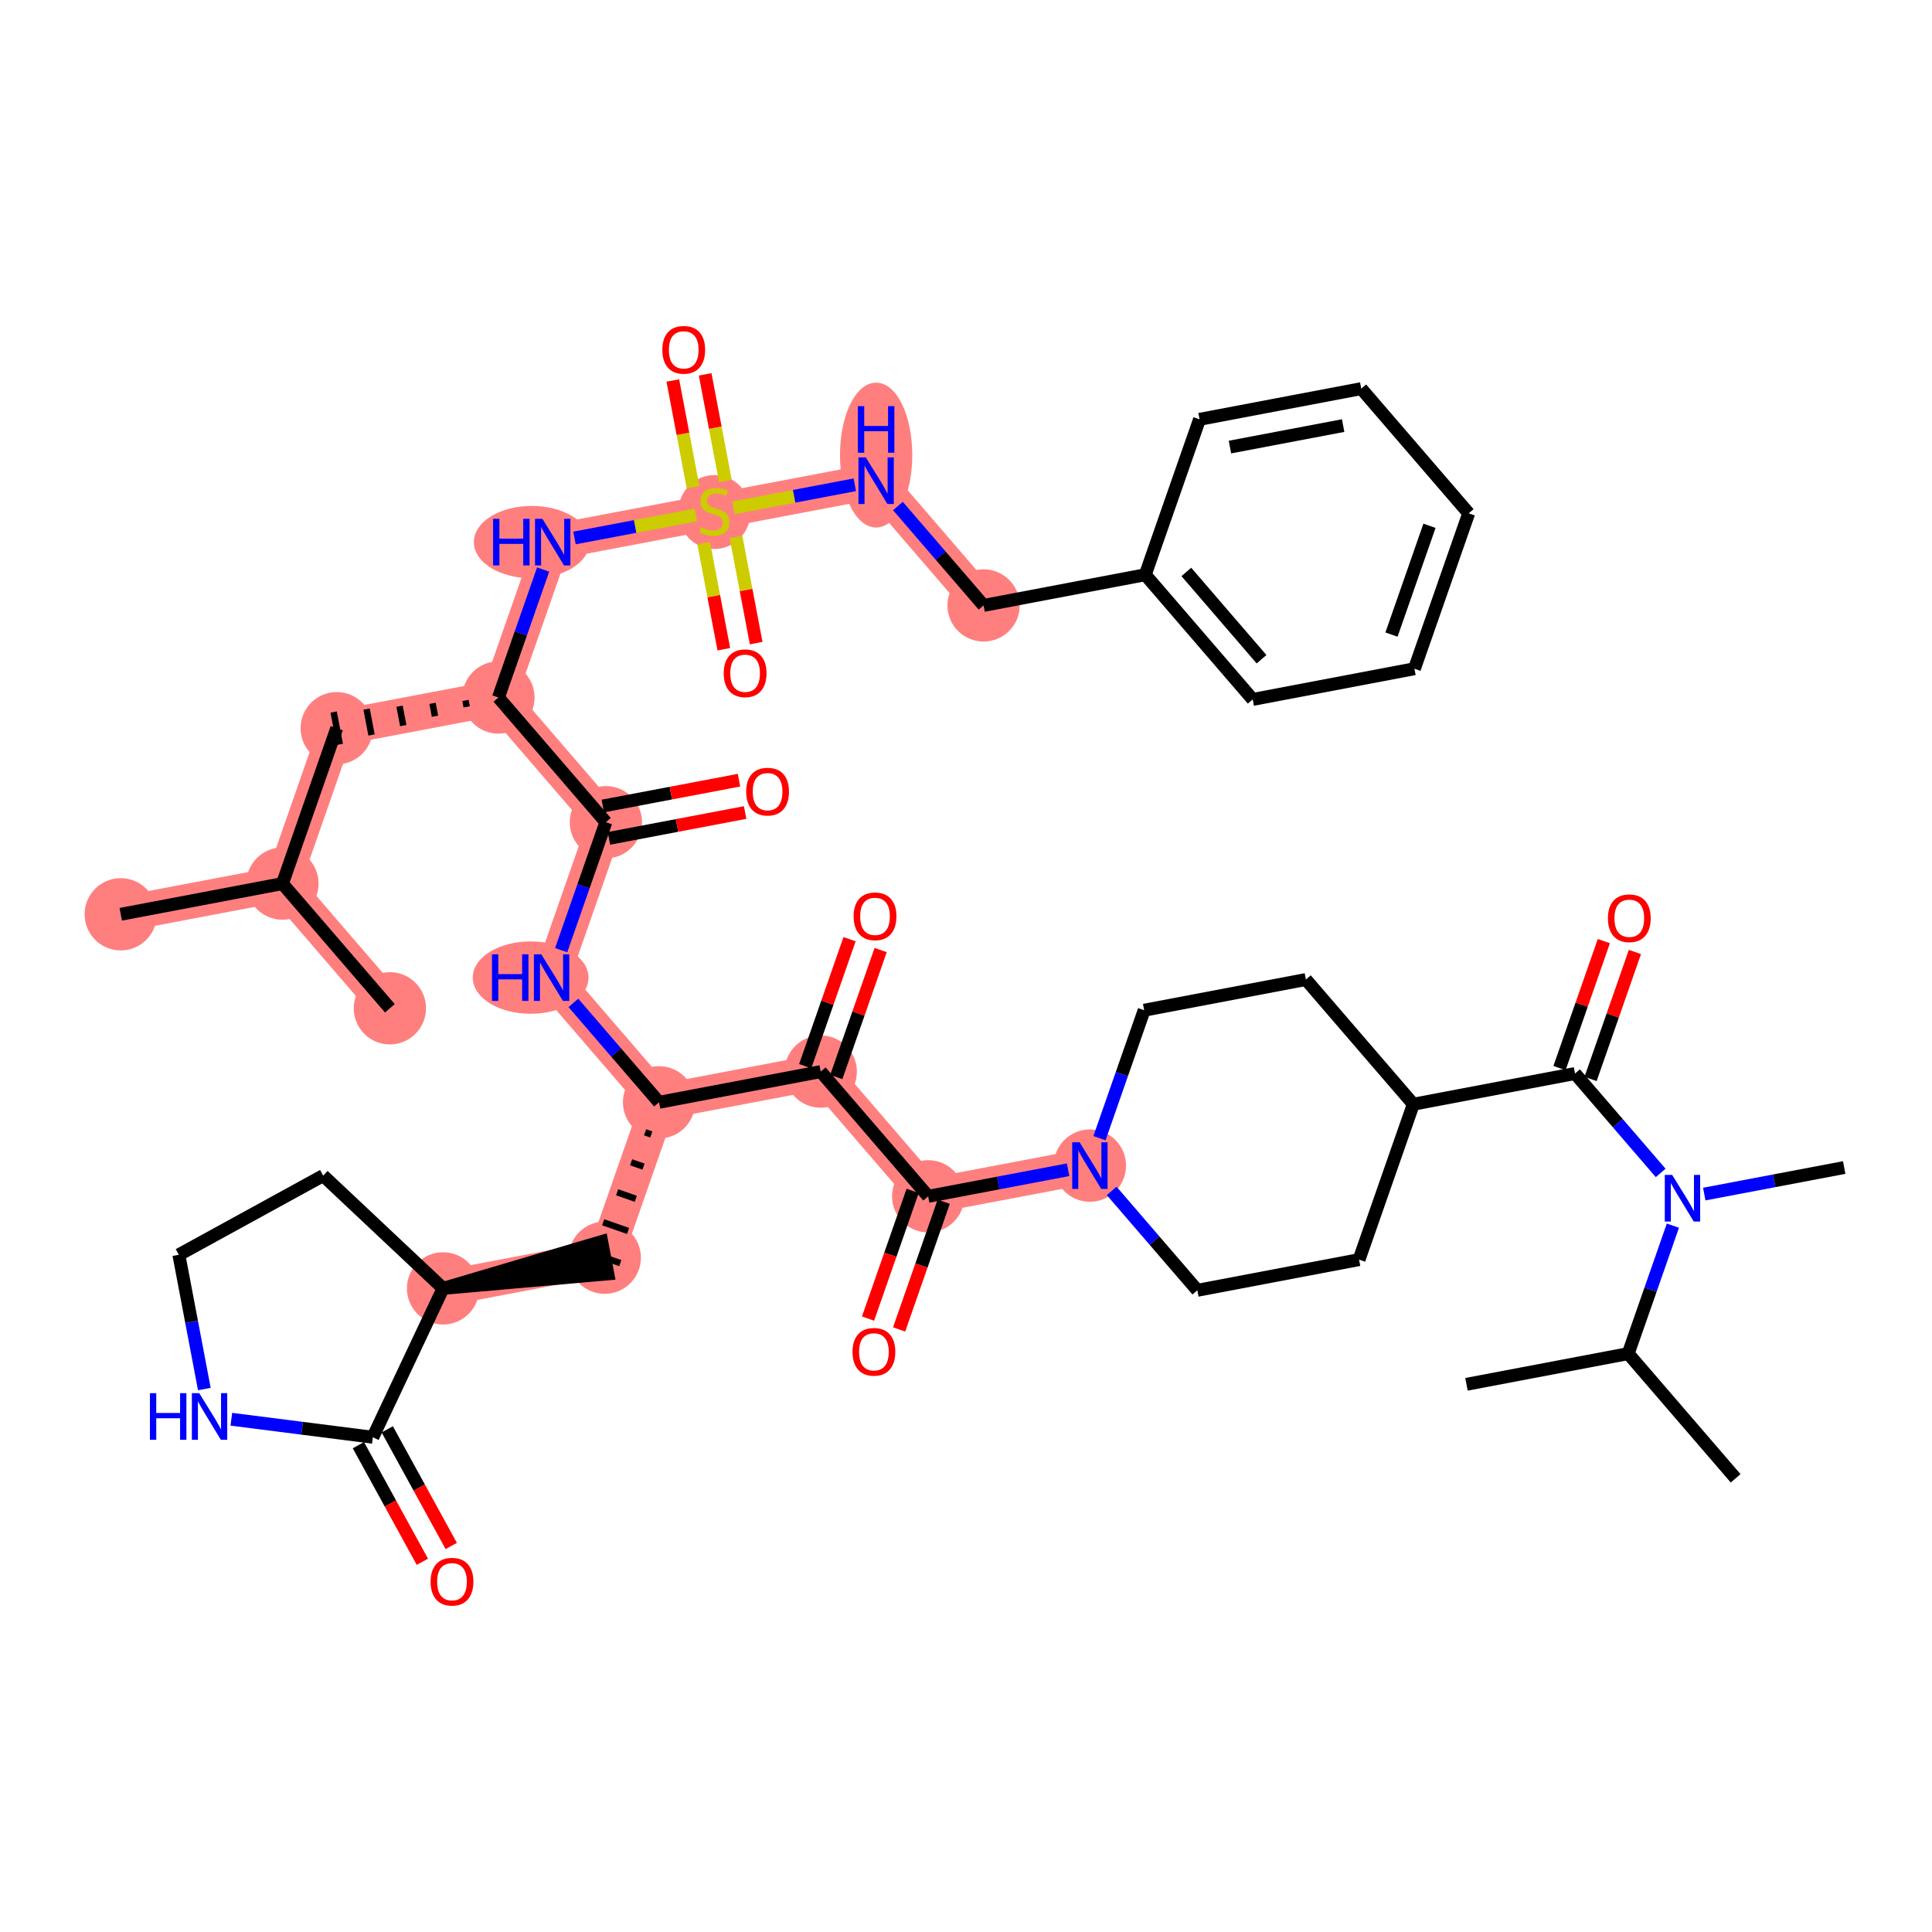 <?xml version='1.0' encoding='iso-8859-1'?>
<svg version='1.1' baseProfile='full'
              xmlns='http://www.w3.org/2000/svg'
                      xmlns:rdkit='http://www.rdkit.org/xml'
                      xmlns:xlink='http://www.w3.org/1999/xlink'
                  xml:space='preserve'
width='300px' height='300px' viewBox='0 0 300 300'>
<!-- END OF HEADER -->
<rect style='opacity:1.0;fill:#FFFFFF;stroke:none' width='300' height='300' x='0' y='0'> </rect>
<rect style='opacity:1.0;fill:#FFFFFF;stroke:none' width='300' height='300' x='0' y='0'> </rect>
<path d='M 18.748,141.971 L 43.859,137.204' style='fill:none;fill-rule:evenodd;stroke:#FF7F7F;stroke-width:5.5px;stroke-linecap:butt;stroke-linejoin:miter;stroke-opacity:1' />
<path d='M 43.859,137.204 L 60.541,156.568' style='fill:none;fill-rule:evenodd;stroke:#FF7F7F;stroke-width:5.5px;stroke-linecap:butt;stroke-linejoin:miter;stroke-opacity:1' />
<path d='M 43.859,137.204 L 52.286,113.075' style='fill:none;fill-rule:evenodd;stroke:#FF7F7F;stroke-width:5.5px;stroke-linecap:butt;stroke-linejoin:miter;stroke-opacity:1' />
<path d='M 52.286,113.075 L 77.397,108.309' style='fill:none;fill-rule:evenodd;stroke:#FF7F7F;stroke-width:5.5px;stroke-linecap:butt;stroke-linejoin:miter;stroke-opacity:1' />
<path d='M 77.397,108.309 L 85.824,84.179' style='fill:none;fill-rule:evenodd;stroke:#FF7F7F;stroke-width:5.5px;stroke-linecap:butt;stroke-linejoin:miter;stroke-opacity:1' />
<path d='M 77.397,108.309 L 94.079,127.672' style='fill:none;fill-rule:evenodd;stroke:#FF7F7F;stroke-width:5.5px;stroke-linecap:butt;stroke-linejoin:miter;stroke-opacity:1' />
<path d='M 85.824,84.179 L 110.935,79.413' style='fill:none;fill-rule:evenodd;stroke:#FF7F7F;stroke-width:5.5px;stroke-linecap:butt;stroke-linejoin:miter;stroke-opacity:1' />
<path d='M 110.935,79.413 L 136.045,74.647' style='fill:none;fill-rule:evenodd;stroke:#FF7F7F;stroke-width:5.5px;stroke-linecap:butt;stroke-linejoin:miter;stroke-opacity:1' />
<path d='M 136.045,74.647 L 152.728,94.01' style='fill:none;fill-rule:evenodd;stroke:#FF7F7F;stroke-width:5.5px;stroke-linecap:butt;stroke-linejoin:miter;stroke-opacity:1' />
<path d='M 94.079,127.672 L 85.652,151.801' style='fill:none;fill-rule:evenodd;stroke:#FF7F7F;stroke-width:5.5px;stroke-linecap:butt;stroke-linejoin:miter;stroke-opacity:1' />
<path d='M 85.652,151.801 L 102.335,171.164' style='fill:none;fill-rule:evenodd;stroke:#FF7F7F;stroke-width:5.5px;stroke-linecap:butt;stroke-linejoin:miter;stroke-opacity:1' />
<path d='M 102.335,171.164 L 93.907,195.294' style='fill:none;fill-rule:evenodd;stroke:#FF7F7F;stroke-width:5.5px;stroke-linecap:butt;stroke-linejoin:miter;stroke-opacity:1' />
<path d='M 102.335,171.164 L 127.445,166.398' style='fill:none;fill-rule:evenodd;stroke:#FF7F7F;stroke-width:5.5px;stroke-linecap:butt;stroke-linejoin:miter;stroke-opacity:1' />
<path d='M 93.907,195.294 L 68.797,200.06' style='fill:none;fill-rule:evenodd;stroke:#FF7F7F;stroke-width:5.5px;stroke-linecap:butt;stroke-linejoin:miter;stroke-opacity:1' />
<path d='M 127.445,166.398 L 144.128,185.761' style='fill:none;fill-rule:evenodd;stroke:#FF7F7F;stroke-width:5.5px;stroke-linecap:butt;stroke-linejoin:miter;stroke-opacity:1' />
<path d='M 144.128,185.761 L 169.239,180.995' style='fill:none;fill-rule:evenodd;stroke:#FF7F7F;stroke-width:5.5px;stroke-linecap:butt;stroke-linejoin:miter;stroke-opacity:1' />
<ellipse cx='18.748' cy='141.971' rx='5.112' ry='5.112'  style='fill:#FF7F7F;fill-rule:evenodd;stroke:#FF7F7F;stroke-width:1.0px;stroke-linecap:butt;stroke-linejoin:miter;stroke-opacity:1' />
<ellipse cx='43.859' cy='137.204' rx='5.112' ry='5.112'  style='fill:#FF7F7F;fill-rule:evenodd;stroke:#FF7F7F;stroke-width:1.0px;stroke-linecap:butt;stroke-linejoin:miter;stroke-opacity:1' />
<ellipse cx='60.541' cy='156.568' rx='5.112' ry='5.112'  style='fill:#FF7F7F;fill-rule:evenodd;stroke:#FF7F7F;stroke-width:1.0px;stroke-linecap:butt;stroke-linejoin:miter;stroke-opacity:1' />
<ellipse cx='52.286' cy='113.075' rx='5.112' ry='5.112'  style='fill:#FF7F7F;fill-rule:evenodd;stroke:#FF7F7F;stroke-width:1.0px;stroke-linecap:butt;stroke-linejoin:miter;stroke-opacity:1' />
<ellipse cx='77.397' cy='108.309' rx='5.112' ry='5.112'  style='fill:#FF7F7F;fill-rule:evenodd;stroke:#FF7F7F;stroke-width:1.0px;stroke-linecap:butt;stroke-linejoin:miter;stroke-opacity:1' />
<ellipse cx='82.568' cy='84.179' rx='8.487' ry='5.118'  style='fill:#FF7F7F;fill-rule:evenodd;stroke:#FF7F7F;stroke-width:1.0px;stroke-linecap:butt;stroke-linejoin:miter;stroke-opacity:1' />
<ellipse cx='110.935' cy='79.51' rx='5.112' ry='5.241'  style='fill:#FF7F7F;fill-rule:evenodd;stroke:#FF7F7F;stroke-width:1.0px;stroke-linecap:butt;stroke-linejoin:miter;stroke-opacity:1' />
<ellipse cx='136.045' cy='70.666' rx='5.112' ry='10.748'  style='fill:#FF7F7F;fill-rule:evenodd;stroke:#FF7F7F;stroke-width:1.0px;stroke-linecap:butt;stroke-linejoin:miter;stroke-opacity:1' />
<ellipse cx='152.728' cy='94.01' rx='5.112' ry='5.112'  style='fill:#FF7F7F;fill-rule:evenodd;stroke:#FF7F7F;stroke-width:1.0px;stroke-linecap:butt;stroke-linejoin:miter;stroke-opacity:1' />
<ellipse cx='94.079' cy='127.672' rx='5.112' ry='5.112'  style='fill:#FF7F7F;fill-rule:evenodd;stroke:#FF7F7F;stroke-width:1.0px;stroke-linecap:butt;stroke-linejoin:miter;stroke-opacity:1' />
<ellipse cx='82.396' cy='151.801' rx='8.487' ry='5.118'  style='fill:#FF7F7F;fill-rule:evenodd;stroke:#FF7F7F;stroke-width:1.0px;stroke-linecap:butt;stroke-linejoin:miter;stroke-opacity:1' />
<ellipse cx='102.335' cy='171.164' rx='5.112' ry='5.112'  style='fill:#FF7F7F;fill-rule:evenodd;stroke:#FF7F7F;stroke-width:1.0px;stroke-linecap:butt;stroke-linejoin:miter;stroke-opacity:1' />
<ellipse cx='93.907' cy='195.294' rx='5.112' ry='5.112'  style='fill:#FF7F7F;fill-rule:evenodd;stroke:#FF7F7F;stroke-width:1.0px;stroke-linecap:butt;stroke-linejoin:miter;stroke-opacity:1' />
<ellipse cx='68.797' cy='200.06' rx='5.112' ry='5.112'  style='fill:#FF7F7F;fill-rule:evenodd;stroke:#FF7F7F;stroke-width:1.0px;stroke-linecap:butt;stroke-linejoin:miter;stroke-opacity:1' />
<ellipse cx='127.445' cy='166.398' rx='5.112' ry='5.112'  style='fill:#FF7F7F;fill-rule:evenodd;stroke:#FF7F7F;stroke-width:1.0px;stroke-linecap:butt;stroke-linejoin:miter;stroke-opacity:1' />
<ellipse cx='144.128' cy='185.761' rx='5.112' ry='5.112'  style='fill:#FF7F7F;fill-rule:evenodd;stroke:#FF7F7F;stroke-width:1.0px;stroke-linecap:butt;stroke-linejoin:miter;stroke-opacity:1' />
<ellipse cx='169.239' cy='180.995' rx='5.112' ry='5.118'  style='fill:#FF7F7F;fill-rule:evenodd;stroke:#FF7F7F;stroke-width:1.0px;stroke-linecap:butt;stroke-linejoin:miter;stroke-opacity:1' />
<path class='bond-0 atom-0 atom-1' d='M 18.748,141.971 L 43.859,137.204' style='fill:none;fill-rule:evenodd;stroke:#000000;stroke-width:2.0px;stroke-linecap:butt;stroke-linejoin:miter;stroke-opacity:1' />
<path class='bond-1 atom-1 atom-2' d='M 43.859,137.204 L 60.541,156.568' style='fill:none;fill-rule:evenodd;stroke:#000000;stroke-width:2.0px;stroke-linecap:butt;stroke-linejoin:miter;stroke-opacity:1' />
<path class='bond-2 atom-1 atom-3' d='M 43.859,137.204 L 52.286,113.075' style='fill:none;fill-rule:evenodd;stroke:#000000;stroke-width:2.0px;stroke-linecap:butt;stroke-linejoin:miter;stroke-opacity:1' />
<path class='bond-3 atom-4 atom-3' d='M 72.279,108.76 L 72.47,109.764' style='fill:none;fill-rule:evenodd;stroke:#000000;stroke-width:1.0px;stroke-linecap:butt;stroke-linejoin:miter;stroke-opacity:1' />
<path class='bond-3 atom-4 atom-3' d='M 67.162,109.211 L 67.543,111.22' style='fill:none;fill-rule:evenodd;stroke:#000000;stroke-width:1.0px;stroke-linecap:butt;stroke-linejoin:miter;stroke-opacity:1' />
<path class='bond-3 atom-4 atom-3' d='M 62.044,109.662 L 62.616,112.675' style='fill:none;fill-rule:evenodd;stroke:#000000;stroke-width:1.0px;stroke-linecap:butt;stroke-linejoin:miter;stroke-opacity:1' />
<path class='bond-3 atom-4 atom-3' d='M 56.927,110.113 L 57.69,114.13' style='fill:none;fill-rule:evenodd;stroke:#000000;stroke-width:1.0px;stroke-linecap:butt;stroke-linejoin:miter;stroke-opacity:1' />
<path class='bond-3 atom-4 atom-3' d='M 51.809,110.564 L 52.763,115.586' style='fill:none;fill-rule:evenodd;stroke:#000000;stroke-width:1.0px;stroke-linecap:butt;stroke-linejoin:miter;stroke-opacity:1' />
<path class='bond-4 atom-4 atom-5' d='M 77.397,108.309 L 80.867,98.373' style='fill:none;fill-rule:evenodd;stroke:#000000;stroke-width:2.0px;stroke-linecap:butt;stroke-linejoin:miter;stroke-opacity:1' />
<path class='bond-4 atom-4 atom-5' d='M 80.867,98.373 L 84.337,88.437' style='fill:none;fill-rule:evenodd;stroke:#0000FF;stroke-width:2.0px;stroke-linecap:butt;stroke-linejoin:miter;stroke-opacity:1' />
<path class='bond-16 atom-4 atom-17' d='M 77.397,108.309 L 94.079,127.672' style='fill:none;fill-rule:evenodd;stroke:#000000;stroke-width:2.0px;stroke-linecap:butt;stroke-linejoin:miter;stroke-opacity:1' />
<path class='bond-5 atom-5 atom-6' d='M 89.208,83.537 L 98.635,81.748' style='fill:none;fill-rule:evenodd;stroke:#0000FF;stroke-width:2.0px;stroke-linecap:butt;stroke-linejoin:miter;stroke-opacity:1' />
<path class='bond-5 atom-5 atom-6' d='M 98.635,81.748 L 108.061,79.958' style='fill:none;fill-rule:evenodd;stroke:#CCCC00;stroke-width:2.0px;stroke-linecap:butt;stroke-linejoin:miter;stroke-opacity:1' />
<path class='bond-6 atom-6 atom-7' d='M 112.639,74.688 L 111.068,66.409' style='fill:none;fill-rule:evenodd;stroke:#CCCC00;stroke-width:2.0px;stroke-linecap:butt;stroke-linejoin:miter;stroke-opacity:1' />
<path class='bond-6 atom-6 atom-7' d='M 111.068,66.409 L 109.496,58.129' style='fill:none;fill-rule:evenodd;stroke:#FF0000;stroke-width:2.0px;stroke-linecap:butt;stroke-linejoin:miter;stroke-opacity:1' />
<path class='bond-6 atom-6 atom-7' d='M 107.617,75.642 L 106.046,67.362' style='fill:none;fill-rule:evenodd;stroke:#CCCC00;stroke-width:2.0px;stroke-linecap:butt;stroke-linejoin:miter;stroke-opacity:1' />
<path class='bond-6 atom-6 atom-7' d='M 106.046,67.362 L 104.474,59.083' style='fill:none;fill-rule:evenodd;stroke:#FF0000;stroke-width:2.0px;stroke-linecap:butt;stroke-linejoin:miter;stroke-opacity:1' />
<path class='bond-7 atom-6 atom-8' d='M 109.267,84.332 L 110.831,92.573' style='fill:none;fill-rule:evenodd;stroke:#CCCC00;stroke-width:2.0px;stroke-linecap:butt;stroke-linejoin:miter;stroke-opacity:1' />
<path class='bond-7 atom-6 atom-8' d='M 110.831,92.573 L 112.395,100.814' style='fill:none;fill-rule:evenodd;stroke:#FF0000;stroke-width:2.0px;stroke-linecap:butt;stroke-linejoin:miter;stroke-opacity:1' />
<path class='bond-7 atom-6 atom-8' d='M 114.289,83.378 L 115.853,91.62' style='fill:none;fill-rule:evenodd;stroke:#CCCC00;stroke-width:2.0px;stroke-linecap:butt;stroke-linejoin:miter;stroke-opacity:1' />
<path class='bond-7 atom-6 atom-8' d='M 115.853,91.62 L 117.417,99.861' style='fill:none;fill-rule:evenodd;stroke:#FF0000;stroke-width:2.0px;stroke-linecap:butt;stroke-linejoin:miter;stroke-opacity:1' />
<path class='bond-8 atom-6 atom-9' d='M 113.894,78.851 L 123.315,77.063' style='fill:none;fill-rule:evenodd;stroke:#CCCC00;stroke-width:2.0px;stroke-linecap:butt;stroke-linejoin:miter;stroke-opacity:1' />
<path class='bond-8 atom-6 atom-9' d='M 123.315,77.063 L 132.736,75.275' style='fill:none;fill-rule:evenodd;stroke:#0000FF;stroke-width:2.0px;stroke-linecap:butt;stroke-linejoin:miter;stroke-opacity:1' />
<path class='bond-9 atom-9 atom-10' d='M 139.429,78.574 L 146.079,86.292' style='fill:none;fill-rule:evenodd;stroke:#0000FF;stroke-width:2.0px;stroke-linecap:butt;stroke-linejoin:miter;stroke-opacity:1' />
<path class='bond-9 atom-9 atom-10' d='M 146.079,86.292 L 152.728,94.01' style='fill:none;fill-rule:evenodd;stroke:#000000;stroke-width:2.0px;stroke-linecap:butt;stroke-linejoin:miter;stroke-opacity:1' />
<path class='bond-10 atom-10 atom-11' d='M 152.728,94.01 L 177.838,89.244' style='fill:none;fill-rule:evenodd;stroke:#000000;stroke-width:2.0px;stroke-linecap:butt;stroke-linejoin:miter;stroke-opacity:1' />
<path class='bond-11 atom-11 atom-12' d='M 177.838,89.244 L 194.521,108.607' style='fill:none;fill-rule:evenodd;stroke:#000000;stroke-width:2.0px;stroke-linecap:butt;stroke-linejoin:miter;stroke-opacity:1' />
<path class='bond-11 atom-11 atom-12' d='M 184.214,88.811 L 195.892,102.366' style='fill:none;fill-rule:evenodd;stroke:#000000;stroke-width:2.0px;stroke-linecap:butt;stroke-linejoin:miter;stroke-opacity:1' />
<path class='bond-44 atom-16 atom-11' d='M 186.266,65.114 L 177.838,89.244' style='fill:none;fill-rule:evenodd;stroke:#000000;stroke-width:2.0px;stroke-linecap:butt;stroke-linejoin:miter;stroke-opacity:1' />
<path class='bond-12 atom-12 atom-13' d='M 194.521,108.607 L 219.632,103.841' style='fill:none;fill-rule:evenodd;stroke:#000000;stroke-width:2.0px;stroke-linecap:butt;stroke-linejoin:miter;stroke-opacity:1' />
<path class='bond-13 atom-13 atom-14' d='M 219.632,103.841 L 228.059,79.711' style='fill:none;fill-rule:evenodd;stroke:#000000;stroke-width:2.0px;stroke-linecap:butt;stroke-linejoin:miter;stroke-opacity:1' />
<path class='bond-13 atom-13 atom-14' d='M 216.07,98.536 L 221.969,81.645' style='fill:none;fill-rule:evenodd;stroke:#000000;stroke-width:2.0px;stroke-linecap:butt;stroke-linejoin:miter;stroke-opacity:1' />
<path class='bond-14 atom-14 atom-15' d='M 228.059,79.711 L 211.376,60.348' style='fill:none;fill-rule:evenodd;stroke:#000000;stroke-width:2.0px;stroke-linecap:butt;stroke-linejoin:miter;stroke-opacity:1' />
<path class='bond-15 atom-15 atom-16' d='M 211.376,60.348 L 186.266,65.114' style='fill:none;fill-rule:evenodd;stroke:#000000;stroke-width:2.0px;stroke-linecap:butt;stroke-linejoin:miter;stroke-opacity:1' />
<path class='bond-15 atom-15 atom-16' d='M 208.563,66.085 L 190.986,69.421' style='fill:none;fill-rule:evenodd;stroke:#000000;stroke-width:2.0px;stroke-linecap:butt;stroke-linejoin:miter;stroke-opacity:1' />
<path class='bond-17 atom-17 atom-18' d='M 94.556,130.183 L 105.131,128.176' style='fill:none;fill-rule:evenodd;stroke:#000000;stroke-width:2.0px;stroke-linecap:butt;stroke-linejoin:miter;stroke-opacity:1' />
<path class='bond-17 atom-17 atom-18' d='M 105.131,128.176 L 115.705,126.169' style='fill:none;fill-rule:evenodd;stroke:#FF0000;stroke-width:2.0px;stroke-linecap:butt;stroke-linejoin:miter;stroke-opacity:1' />
<path class='bond-17 atom-17 atom-18' d='M 93.603,125.161 L 104.177,123.154' style='fill:none;fill-rule:evenodd;stroke:#000000;stroke-width:2.0px;stroke-linecap:butt;stroke-linejoin:miter;stroke-opacity:1' />
<path class='bond-17 atom-17 atom-18' d='M 104.177,123.154 L 114.752,121.146' style='fill:none;fill-rule:evenodd;stroke:#FF0000;stroke-width:2.0px;stroke-linecap:butt;stroke-linejoin:miter;stroke-opacity:1' />
<path class='bond-18 atom-17 atom-19' d='M 94.079,127.672 L 90.609,137.607' style='fill:none;fill-rule:evenodd;stroke:#000000;stroke-width:2.0px;stroke-linecap:butt;stroke-linejoin:miter;stroke-opacity:1' />
<path class='bond-18 atom-17 atom-19' d='M 90.609,137.607 L 87.139,147.543' style='fill:none;fill-rule:evenodd;stroke:#0000FF;stroke-width:2.0px;stroke-linecap:butt;stroke-linejoin:miter;stroke-opacity:1' />
<path class='bond-19 atom-19 atom-20' d='M 89.036,155.729 L 95.686,163.447' style='fill:none;fill-rule:evenodd;stroke:#0000FF;stroke-width:2.0px;stroke-linecap:butt;stroke-linejoin:miter;stroke-opacity:1' />
<path class='bond-19 atom-19 atom-20' d='M 95.686,163.447 L 102.335,171.164' style='fill:none;fill-rule:evenodd;stroke:#000000;stroke-width:2.0px;stroke-linecap:butt;stroke-linejoin:miter;stroke-opacity:1' />
<path class='bond-20 atom-20 atom-21' d='M 100.167,175.822 L 101.132,176.159' style='fill:none;fill-rule:evenodd;stroke:#000000;stroke-width:1.0px;stroke-linecap:butt;stroke-linejoin:miter;stroke-opacity:1' />
<path class='bond-20 atom-20 atom-21' d='M 97.999,180.479 L 99.929,181.153' style='fill:none;fill-rule:evenodd;stroke:#000000;stroke-width:1.0px;stroke-linecap:butt;stroke-linejoin:miter;stroke-opacity:1' />
<path class='bond-20 atom-20 atom-21' d='M 95.831,185.136 L 98.726,186.148' style='fill:none;fill-rule:evenodd;stroke:#000000;stroke-width:1.0px;stroke-linecap:butt;stroke-linejoin:miter;stroke-opacity:1' />
<path class='bond-20 atom-20 atom-21' d='M 93.663,189.794 L 97.523,191.142' style='fill:none;fill-rule:evenodd;stroke:#000000;stroke-width:1.0px;stroke-linecap:butt;stroke-linejoin:miter;stroke-opacity:1' />
<path class='bond-20 atom-20 atom-21' d='M 91.495,194.451 L 96.32,196.137' style='fill:none;fill-rule:evenodd;stroke:#000000;stroke-width:1.0px;stroke-linecap:butt;stroke-linejoin:miter;stroke-opacity:1' />
<path class='bond-27 atom-20 atom-28' d='M 102.335,171.164 L 127.445,166.398' style='fill:none;fill-rule:evenodd;stroke:#000000;stroke-width:2.0px;stroke-linecap:butt;stroke-linejoin:miter;stroke-opacity:1' />
<path class='bond-21 atom-22 atom-21' d='M 68.797,200.06 L 94.384,197.805 L 93.431,192.783 Z' style='fill:#000000;fill-rule:evenodd;fill-opacity:1;stroke:#000000;stroke-width:2.0px;stroke-linecap:butt;stroke-linejoin:miter;stroke-opacity:1;' />
<path class='bond-22 atom-22 atom-23' d='M 68.797,200.06 L 50.181,182.547' style='fill:none;fill-rule:evenodd;stroke:#000000;stroke-width:2.0px;stroke-linecap:butt;stroke-linejoin:miter;stroke-opacity:1' />
<path class='bond-45 atom-26 atom-22' d='M 57.893,223.176 L 68.797,200.06' style='fill:none;fill-rule:evenodd;stroke:#000000;stroke-width:2.0px;stroke-linecap:butt;stroke-linejoin:miter;stroke-opacity:1' />
<path class='bond-23 atom-23 atom-24' d='M 50.181,182.547 L 27.773,194.839' style='fill:none;fill-rule:evenodd;stroke:#000000;stroke-width:2.0px;stroke-linecap:butt;stroke-linejoin:miter;stroke-opacity:1' />
<path class='bond-24 atom-24 atom-25' d='M 27.773,194.839 L 29.752,205.266' style='fill:none;fill-rule:evenodd;stroke:#000000;stroke-width:2.0px;stroke-linecap:butt;stroke-linejoin:miter;stroke-opacity:1' />
<path class='bond-24 atom-24 atom-25' d='M 29.752,205.266 L 31.731,215.692' style='fill:none;fill-rule:evenodd;stroke:#0000FF;stroke-width:2.0px;stroke-linecap:butt;stroke-linejoin:miter;stroke-opacity:1' />
<path class='bond-25 atom-25 atom-26' d='M 35.923,220.381 L 46.908,221.778' style='fill:none;fill-rule:evenodd;stroke:#0000FF;stroke-width:2.0px;stroke-linecap:butt;stroke-linejoin:miter;stroke-opacity:1' />
<path class='bond-25 atom-25 atom-26' d='M 46.908,221.778 L 57.893,223.176' style='fill:none;fill-rule:evenodd;stroke:#000000;stroke-width:2.0px;stroke-linecap:butt;stroke-linejoin:miter;stroke-opacity:1' />
<path class='bond-26 atom-26 atom-27' d='M 55.653,224.406 L 60.62,233.461' style='fill:none;fill-rule:evenodd;stroke:#000000;stroke-width:2.0px;stroke-linecap:butt;stroke-linejoin:miter;stroke-opacity:1' />
<path class='bond-26 atom-26 atom-27' d='M 60.62,233.461 L 65.587,242.515' style='fill:none;fill-rule:evenodd;stroke:#FF0000;stroke-width:2.0px;stroke-linecap:butt;stroke-linejoin:miter;stroke-opacity:1' />
<path class='bond-26 atom-26 atom-27' d='M 60.134,221.947 L 65.101,231.002' style='fill:none;fill-rule:evenodd;stroke:#000000;stroke-width:2.0px;stroke-linecap:butt;stroke-linejoin:miter;stroke-opacity:1' />
<path class='bond-26 atom-26 atom-27' d='M 65.101,231.002 L 70.069,240.057' style='fill:none;fill-rule:evenodd;stroke:#FF0000;stroke-width:2.0px;stroke-linecap:butt;stroke-linejoin:miter;stroke-opacity:1' />
<path class='bond-28 atom-28 atom-29' d='M 129.858,167.241 L 133.302,157.382' style='fill:none;fill-rule:evenodd;stroke:#000000;stroke-width:2.0px;stroke-linecap:butt;stroke-linejoin:miter;stroke-opacity:1' />
<path class='bond-28 atom-28 atom-29' d='M 133.302,157.382 L 136.745,147.523' style='fill:none;fill-rule:evenodd;stroke:#FF0000;stroke-width:2.0px;stroke-linecap:butt;stroke-linejoin:miter;stroke-opacity:1' />
<path class='bond-28 atom-28 atom-29' d='M 125.032,165.555 L 128.476,155.696' style='fill:none;fill-rule:evenodd;stroke:#000000;stroke-width:2.0px;stroke-linecap:butt;stroke-linejoin:miter;stroke-opacity:1' />
<path class='bond-28 atom-28 atom-29' d='M 128.476,155.696 L 131.919,145.837' style='fill:none;fill-rule:evenodd;stroke:#FF0000;stroke-width:2.0px;stroke-linecap:butt;stroke-linejoin:miter;stroke-opacity:1' />
<path class='bond-29 atom-28 atom-30' d='M 127.445,166.398 L 144.128,185.761' style='fill:none;fill-rule:evenodd;stroke:#000000;stroke-width:2.0px;stroke-linecap:butt;stroke-linejoin:miter;stroke-opacity:1' />
<path class='bond-30 atom-30 atom-31' d='M 141.715,184.919 L 138.252,194.834' style='fill:none;fill-rule:evenodd;stroke:#000000;stroke-width:2.0px;stroke-linecap:butt;stroke-linejoin:miter;stroke-opacity:1' />
<path class='bond-30 atom-30 atom-31' d='M 138.252,194.834 L 134.789,204.749' style='fill:none;fill-rule:evenodd;stroke:#FF0000;stroke-width:2.0px;stroke-linecap:butt;stroke-linejoin:miter;stroke-opacity:1' />
<path class='bond-30 atom-30 atom-31' d='M 146.541,186.604 L 143.078,196.519' style='fill:none;fill-rule:evenodd;stroke:#000000;stroke-width:2.0px;stroke-linecap:butt;stroke-linejoin:miter;stroke-opacity:1' />
<path class='bond-30 atom-30 atom-31' d='M 143.078,196.519 L 139.615,206.435' style='fill:none;fill-rule:evenodd;stroke:#FF0000;stroke-width:2.0px;stroke-linecap:butt;stroke-linejoin:miter;stroke-opacity:1' />
<path class='bond-31 atom-30 atom-32' d='M 144.128,185.761 L 154.992,183.699' style='fill:none;fill-rule:evenodd;stroke:#000000;stroke-width:2.0px;stroke-linecap:butt;stroke-linejoin:miter;stroke-opacity:1' />
<path class='bond-31 atom-30 atom-32' d='M 154.992,183.699 L 165.855,181.637' style='fill:none;fill-rule:evenodd;stroke:#0000FF;stroke-width:2.0px;stroke-linecap:butt;stroke-linejoin:miter;stroke-opacity:1' />
<path class='bond-32 atom-32 atom-33' d='M 172.623,184.923 L 179.272,192.641' style='fill:none;fill-rule:evenodd;stroke:#0000FF;stroke-width:2.0px;stroke-linecap:butt;stroke-linejoin:miter;stroke-opacity:1' />
<path class='bond-32 atom-32 atom-33' d='M 179.272,192.641 L 185.922,200.358' style='fill:none;fill-rule:evenodd;stroke:#000000;stroke-width:2.0px;stroke-linecap:butt;stroke-linejoin:miter;stroke-opacity:1' />
<path class='bond-46 atom-44 atom-32' d='M 177.666,156.866 L 174.196,166.801' style='fill:none;fill-rule:evenodd;stroke:#000000;stroke-width:2.0px;stroke-linecap:butt;stroke-linejoin:miter;stroke-opacity:1' />
<path class='bond-46 atom-44 atom-32' d='M 174.196,166.801 L 170.726,176.737' style='fill:none;fill-rule:evenodd;stroke:#0000FF;stroke-width:2.0px;stroke-linecap:butt;stroke-linejoin:miter;stroke-opacity:1' />
<path class='bond-33 atom-33 atom-34' d='M 185.922,200.358 L 211.032,195.592' style='fill:none;fill-rule:evenodd;stroke:#000000;stroke-width:2.0px;stroke-linecap:butt;stroke-linejoin:miter;stroke-opacity:1' />
<path class='bond-34 atom-34 atom-35' d='M 211.032,195.592 L 219.46,171.463' style='fill:none;fill-rule:evenodd;stroke:#000000;stroke-width:2.0px;stroke-linecap:butt;stroke-linejoin:miter;stroke-opacity:1' />
<path class='bond-35 atom-35 atom-36' d='M 219.46,171.463 L 244.57,166.696' style='fill:none;fill-rule:evenodd;stroke:#000000;stroke-width:2.0px;stroke-linecap:butt;stroke-linejoin:miter;stroke-opacity:1' />
<path class='bond-42 atom-35 atom-43' d='M 219.46,171.463 L 202.777,152.099' style='fill:none;fill-rule:evenodd;stroke:#000000;stroke-width:2.0px;stroke-linecap:butt;stroke-linejoin:miter;stroke-opacity:1' />
<path class='bond-36 atom-36 atom-37' d='M 246.983,167.539 L 250.427,157.68' style='fill:none;fill-rule:evenodd;stroke:#000000;stroke-width:2.0px;stroke-linecap:butt;stroke-linejoin:miter;stroke-opacity:1' />
<path class='bond-36 atom-36 atom-37' d='M 250.427,157.68 L 253.87,147.821' style='fill:none;fill-rule:evenodd;stroke:#FF0000;stroke-width:2.0px;stroke-linecap:butt;stroke-linejoin:miter;stroke-opacity:1' />
<path class='bond-36 atom-36 atom-37' d='M 242.157,165.854 L 245.601,155.995' style='fill:none;fill-rule:evenodd;stroke:#000000;stroke-width:2.0px;stroke-linecap:butt;stroke-linejoin:miter;stroke-opacity:1' />
<path class='bond-36 atom-36 atom-37' d='M 245.601,155.995 L 249.044,146.136' style='fill:none;fill-rule:evenodd;stroke:#FF0000;stroke-width:2.0px;stroke-linecap:butt;stroke-linejoin:miter;stroke-opacity:1' />
<path class='bond-37 atom-36 atom-38' d='M 244.57,166.696 L 251.22,174.414' style='fill:none;fill-rule:evenodd;stroke:#000000;stroke-width:2.0px;stroke-linecap:butt;stroke-linejoin:miter;stroke-opacity:1' />
<path class='bond-37 atom-36 atom-38' d='M 251.22,174.414 L 257.869,182.132' style='fill:none;fill-rule:evenodd;stroke:#0000FF;stroke-width:2.0px;stroke-linecap:butt;stroke-linejoin:miter;stroke-opacity:1' />
<path class='bond-38 atom-38 atom-39' d='M 264.637,185.417 L 275.5,183.355' style='fill:none;fill-rule:evenodd;stroke:#0000FF;stroke-width:2.0px;stroke-linecap:butt;stroke-linejoin:miter;stroke-opacity:1' />
<path class='bond-38 atom-38 atom-39' d='M 275.5,183.355 L 286.364,181.293' style='fill:none;fill-rule:evenodd;stroke:#000000;stroke-width:2.0px;stroke-linecap:butt;stroke-linejoin:miter;stroke-opacity:1' />
<path class='bond-39 atom-38 atom-40' d='M 259.766,190.318 L 256.296,200.253' style='fill:none;fill-rule:evenodd;stroke:#0000FF;stroke-width:2.0px;stroke-linecap:butt;stroke-linejoin:miter;stroke-opacity:1' />
<path class='bond-39 atom-38 atom-40' d='M 256.296,200.253 L 252.826,210.189' style='fill:none;fill-rule:evenodd;stroke:#000000;stroke-width:2.0px;stroke-linecap:butt;stroke-linejoin:miter;stroke-opacity:1' />
<path class='bond-40 atom-40 atom-41' d='M 252.826,210.189 L 269.509,229.552' style='fill:none;fill-rule:evenodd;stroke:#000000;stroke-width:2.0px;stroke-linecap:butt;stroke-linejoin:miter;stroke-opacity:1' />
<path class='bond-41 atom-40 atom-42' d='M 252.826,210.189 L 227.715,214.955' style='fill:none;fill-rule:evenodd;stroke:#000000;stroke-width:2.0px;stroke-linecap:butt;stroke-linejoin:miter;stroke-opacity:1' />
<path class='bond-43 atom-43 atom-44' d='M 202.777,152.099 L 177.666,156.866' style='fill:none;fill-rule:evenodd;stroke:#000000;stroke-width:2.0px;stroke-linecap:butt;stroke-linejoin:miter;stroke-opacity:1' />
<path  class='atom-5' d='M 76.567 80.56
L 77.548 80.56
L 77.548 83.637
L 81.249 83.637
L 81.249 80.56
L 82.231 80.56
L 82.231 87.798
L 81.249 87.798
L 81.249 84.455
L 77.548 84.455
L 77.548 87.798
L 76.567 87.798
L 76.567 80.56
' fill='#0000FF'/>
<path  class='atom-5' d='M 84.224 80.56
L 86.596 84.394
Q 86.831 84.772, 87.209 85.457
Q 87.588 86.142, 87.608 86.183
L 87.608 80.56
L 88.569 80.56
L 88.569 87.798
L 87.578 87.798
L 85.032 83.607
Q 84.735 83.116, 84.418 82.554
Q 84.112 81.991, 84.02 81.818
L 84.02 87.798
L 83.079 87.798
L 83.079 80.56
L 84.224 80.56
' fill='#0000FF'/>
<path  class='atom-6' d='M 108.89 81.897
Q 108.972 81.928, 109.309 82.071
Q 109.646 82.214, 110.014 82.306
Q 110.393 82.388, 110.761 82.388
Q 111.446 82.388, 111.845 82.061
Q 112.243 81.724, 112.243 81.141
Q 112.243 80.742, 112.039 80.497
Q 111.845 80.251, 111.538 80.118
Q 111.231 79.986, 110.72 79.832
Q 110.076 79.638, 109.687 79.454
Q 109.309 79.27, 109.033 78.881
Q 108.767 78.493, 108.767 77.838
Q 108.767 76.929, 109.381 76.366
Q 110.004 75.804, 111.231 75.804
Q 112.069 75.804, 113.02 76.203
L 112.785 76.99
Q 111.916 76.632, 111.262 76.632
Q 110.556 76.632, 110.168 76.929
Q 109.779 77.215, 109.79 77.716
Q 109.79 78.104, 109.984 78.34
Q 110.188 78.575, 110.475 78.707
Q 110.771 78.84, 111.262 78.994
Q 111.916 79.198, 112.305 79.403
Q 112.693 79.607, 112.969 80.026
Q 113.255 80.435, 113.255 81.141
Q 113.255 82.143, 112.581 82.684
Q 111.916 83.216, 110.802 83.216
Q 110.158 83.216, 109.667 83.073
Q 109.186 82.94, 108.614 82.705
L 108.89 81.897
' fill='#CCCC00'/>
<path  class='atom-7' d='M 102.846 54.323
Q 102.846 52.585, 103.704 51.614
Q 104.563 50.642, 106.168 50.642
Q 107.773 50.642, 108.632 51.614
Q 109.491 52.585, 109.491 54.323
Q 109.491 56.081, 108.622 57.083
Q 107.753 58.075, 106.168 58.075
Q 104.573 58.075, 103.704 57.083
Q 102.846 56.092, 102.846 54.323
M 106.168 57.257
Q 107.272 57.257, 107.865 56.521
Q 108.469 55.775, 108.469 54.323
Q 108.469 52.902, 107.865 52.186
Q 107.272 51.46, 106.168 51.46
Q 105.064 51.46, 104.461 52.176
Q 103.868 52.892, 103.868 54.323
Q 103.868 55.785, 104.461 56.521
Q 105.064 57.257, 106.168 57.257
' fill='#FF0000'/>
<path  class='atom-8' d='M 112.378 104.544
Q 112.378 102.806, 113.237 101.835
Q 114.096 100.863, 115.701 100.863
Q 117.306 100.863, 118.165 101.835
Q 119.024 102.806, 119.024 104.544
Q 119.024 106.302, 118.155 107.304
Q 117.286 108.296, 115.701 108.296
Q 114.106 108.296, 113.237 107.304
Q 112.378 106.313, 112.378 104.544
M 115.701 107.478
Q 116.805 107.478, 117.398 106.742
Q 118.001 105.996, 118.001 104.544
Q 118.001 103.123, 117.398 102.407
Q 116.805 101.681, 115.701 101.681
Q 114.597 101.681, 113.994 102.397
Q 113.401 103.113, 113.401 104.544
Q 113.401 106.006, 113.994 106.742
Q 114.597 107.478, 115.701 107.478
' fill='#FF0000'/>
<path  class='atom-9' d='M 134.445 71.028
L 136.817 74.861
Q 137.052 75.24, 137.43 75.925
Q 137.809 76.61, 137.829 76.65
L 137.829 71.028
L 138.79 71.028
L 138.79 78.266
L 137.798 78.266
L 135.253 74.074
Q 134.956 73.583, 134.639 73.021
Q 134.333 72.459, 134.241 72.285
L 134.241 78.266
L 133.3 78.266
L 133.3 71.028
L 134.445 71.028
' fill='#0000FF'/>
<path  class='atom-9' d='M 133.213 63.066
L 134.195 63.066
L 134.195 66.143
L 137.896 66.143
L 137.896 63.066
L 138.877 63.066
L 138.877 70.304
L 137.896 70.304
L 137.896 66.961
L 134.195 66.961
L 134.195 70.304
L 133.213 70.304
L 133.213 63.066
' fill='#0000FF'/>
<path  class='atom-18' d='M 115.867 122.926
Q 115.867 121.188, 116.726 120.217
Q 117.585 119.246, 119.19 119.246
Q 120.795 119.246, 121.654 120.217
Q 122.513 121.188, 122.513 122.926
Q 122.513 124.684, 121.644 125.686
Q 120.775 126.678, 119.19 126.678
Q 117.595 126.678, 116.726 125.686
Q 115.867 124.695, 115.867 122.926
M 119.19 125.86
Q 120.294 125.86, 120.887 125.124
Q 121.49 124.378, 121.49 122.926
Q 121.49 121.505, 120.887 120.789
Q 120.294 120.063, 119.19 120.063
Q 118.086 120.063, 117.483 120.779
Q 116.89 121.495, 116.89 122.926
Q 116.89 124.388, 117.483 125.124
Q 118.086 125.86, 119.19 125.86
' fill='#FF0000'/>
<path  class='atom-19' d='M 76.395 148.182
L 77.376 148.182
L 77.376 151.259
L 81.077 151.259
L 81.077 148.182
L 82.058 148.182
L 82.058 155.42
L 81.077 155.42
L 81.077 152.077
L 77.376 152.077
L 77.376 155.42
L 76.395 155.42
L 76.395 148.182
' fill='#0000FF'/>
<path  class='atom-19' d='M 84.052 148.182
L 86.424 152.016
Q 86.659 152.394, 87.037 153.079
Q 87.416 153.764, 87.436 153.805
L 87.436 148.182
L 88.397 148.182
L 88.397 155.42
L 87.405 155.42
L 84.86 151.229
Q 84.563 150.738, 84.246 150.176
Q 83.94 149.613, 83.848 149.44
L 83.848 155.42
L 82.907 155.42
L 82.907 148.182
L 84.052 148.182
' fill='#0000FF'/>
<path  class='atom-25' d='M 23.282 216.331
L 24.263 216.331
L 24.263 219.408
L 27.964 219.408
L 27.964 216.331
L 28.945 216.331
L 28.945 223.569
L 27.964 223.569
L 27.964 220.226
L 24.263 220.226
L 24.263 223.569
L 23.282 223.569
L 23.282 216.331
' fill='#0000FF'/>
<path  class='atom-25' d='M 30.939 216.331
L 33.311 220.165
Q 33.546 220.543, 33.924 221.228
Q 34.303 221.913, 34.323 221.954
L 34.323 216.331
L 35.284 216.331
L 35.284 223.569
L 34.292 223.569
L 31.747 219.377
Q 31.45 218.887, 31.133 218.324
Q 30.827 217.762, 30.735 217.588
L 30.735 223.569
L 29.794 223.569
L 29.794 216.331
L 30.939 216.331
' fill='#0000FF'/>
<path  class='atom-27' d='M 66.863 245.606
Q 66.863 243.868, 67.722 242.896
Q 68.581 241.925, 70.186 241.925
Q 71.791 241.925, 72.65 242.896
Q 73.508 243.868, 73.508 245.606
Q 73.508 247.364, 72.639 248.366
Q 71.77 249.358, 70.186 249.358
Q 68.591 249.358, 67.722 248.366
Q 66.863 247.374, 66.863 245.606
M 70.186 248.54
Q 71.29 248.54, 71.883 247.804
Q 72.486 247.057, 72.486 245.606
Q 72.486 244.184, 71.883 243.469
Q 71.29 242.743, 70.186 242.743
Q 69.082 242.743, 68.479 243.459
Q 67.886 244.174, 67.886 245.606
Q 67.886 247.067, 68.479 247.804
Q 69.082 248.54, 70.186 248.54
' fill='#FF0000'/>
<path  class='atom-29' d='M 132.55 142.289
Q 132.55 140.551, 133.409 139.58
Q 134.268 138.609, 135.873 138.609
Q 137.478 138.609, 138.337 139.58
Q 139.196 140.551, 139.196 142.289
Q 139.196 144.048, 138.327 145.05
Q 137.458 146.041, 135.873 146.041
Q 134.278 146.041, 133.409 145.05
Q 132.55 144.058, 132.55 142.289
M 135.873 145.223
Q 136.977 145.223, 137.57 144.487
Q 138.173 143.741, 138.173 142.289
Q 138.173 140.868, 137.57 140.152
Q 136.977 139.427, 135.873 139.427
Q 134.769 139.427, 134.166 140.142
Q 133.573 140.858, 133.573 142.289
Q 133.573 143.751, 134.166 144.487
Q 134.769 145.223, 135.873 145.223
' fill='#FF0000'/>
<path  class='atom-31' d='M 132.378 209.911
Q 132.378 208.173, 133.237 207.202
Q 134.096 206.231, 135.701 206.231
Q 137.306 206.231, 138.165 207.202
Q 139.023 208.173, 139.023 209.911
Q 139.023 211.67, 138.154 212.672
Q 137.285 213.663, 135.701 213.663
Q 134.106 213.663, 133.237 212.672
Q 132.378 211.68, 132.378 209.911
M 135.701 212.845
Q 136.805 212.845, 137.398 212.109
Q 138.001 211.363, 138.001 209.911
Q 138.001 208.49, 137.398 207.775
Q 136.805 207.049, 135.701 207.049
Q 134.597 207.049, 133.993 207.764
Q 133.401 208.48, 133.401 209.911
Q 133.401 211.373, 133.993 212.109
Q 134.597 212.845, 135.701 212.845
' fill='#FF0000'/>
<path  class='atom-32' d='M 167.639 177.376
L 170.011 181.21
Q 170.246 181.588, 170.624 182.273
Q 171.002 182.958, 171.023 182.999
L 171.023 177.376
L 171.984 177.376
L 171.984 184.614
L 170.992 184.614
L 168.446 180.423
Q 168.15 179.932, 167.833 179.37
Q 167.526 178.807, 167.434 178.633
L 167.434 184.614
L 166.494 184.614
L 166.494 177.376
L 167.639 177.376
' fill='#0000FF'/>
<path  class='atom-37' d='M 249.675 142.587
Q 249.675 140.849, 250.534 139.878
Q 251.393 138.907, 252.998 138.907
Q 254.603 138.907, 255.462 139.878
Q 256.32 140.849, 256.32 142.587
Q 256.32 144.346, 255.451 145.348
Q 254.582 146.339, 252.998 146.339
Q 251.403 146.339, 250.534 145.348
Q 249.675 144.356, 249.675 142.587
M 252.998 145.521
Q 254.102 145.521, 254.695 144.785
Q 255.298 144.039, 255.298 142.587
Q 255.298 141.166, 254.695 140.451
Q 254.102 139.725, 252.998 139.725
Q 251.894 139.725, 251.29 140.44
Q 250.697 141.156, 250.697 142.587
Q 250.697 144.049, 251.29 144.785
Q 251.894 145.521, 252.998 145.521
' fill='#FF0000'/>
<path  class='atom-38' d='M 259.653 182.44
L 262.025 186.274
Q 262.26 186.652, 262.638 187.337
Q 263.017 188.022, 263.037 188.063
L 263.037 182.44
L 263.998 182.44
L 263.998 189.679
L 263.006 189.679
L 260.461 185.487
Q 260.164 184.996, 259.847 184.434
Q 259.541 183.872, 259.449 183.698
L 259.449 189.679
L 258.508 189.679
L 258.508 182.44
L 259.653 182.44
' fill='#0000FF'/>
</svg>
